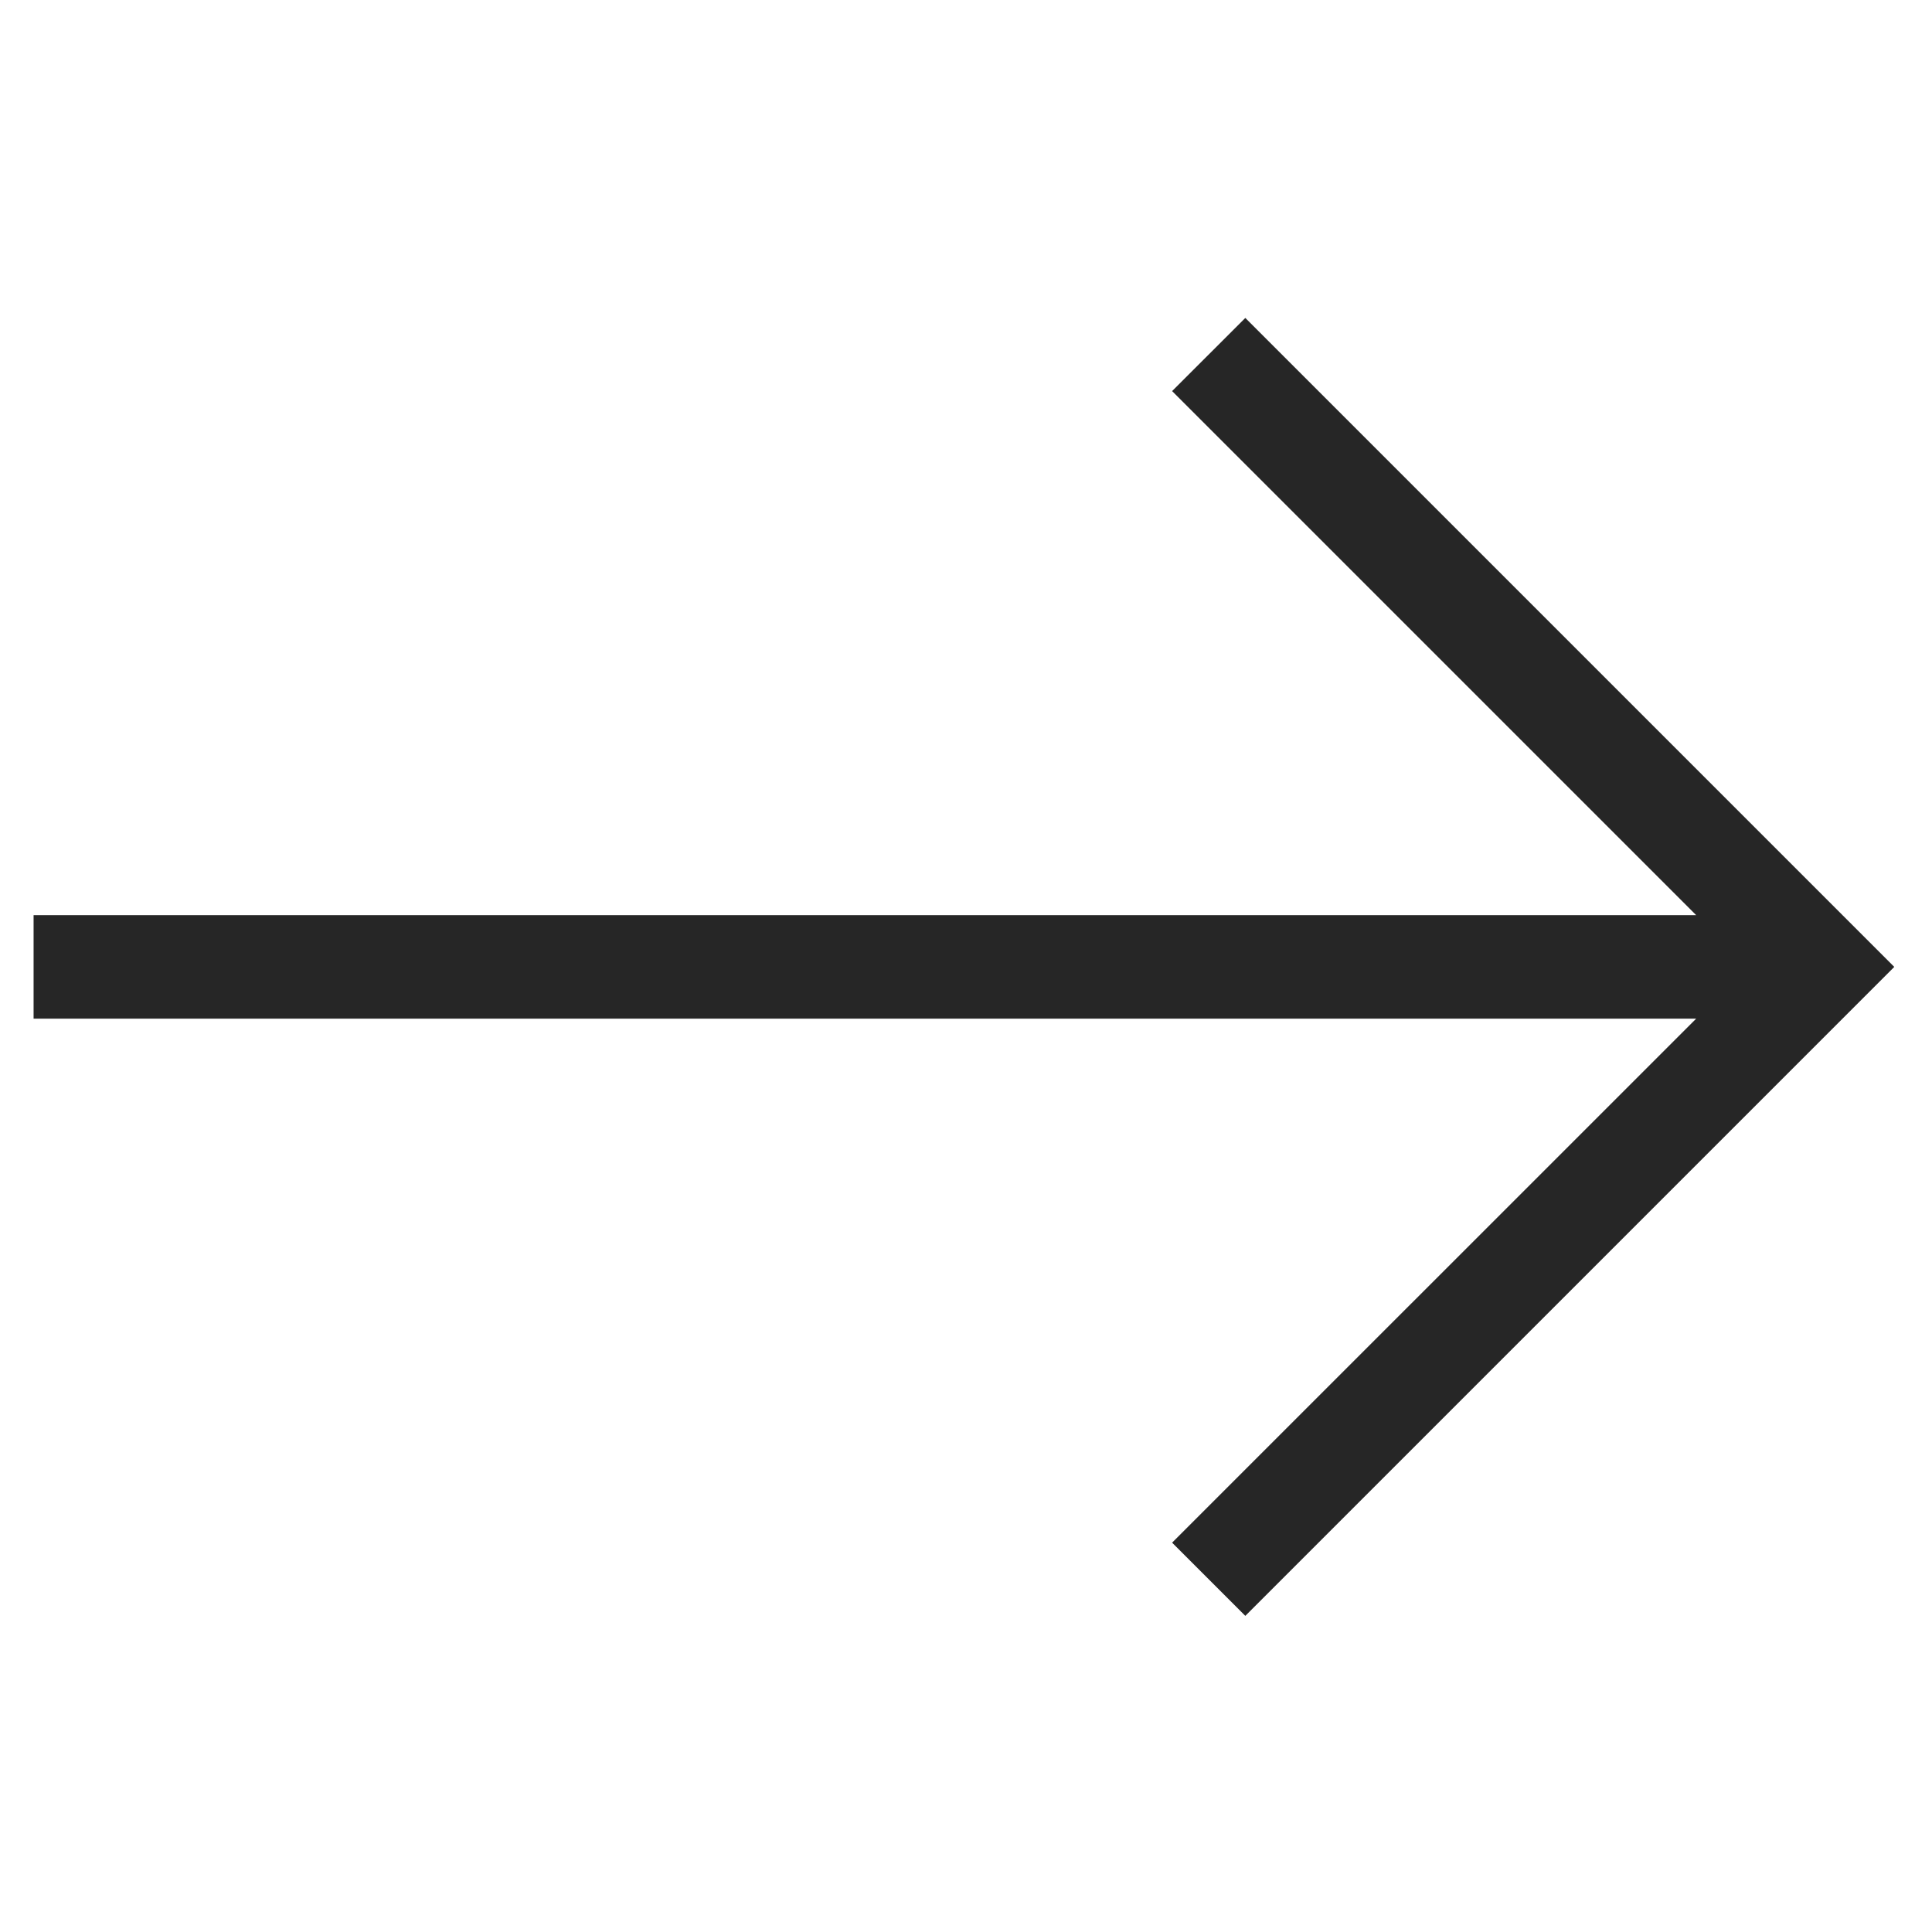 <?xml version="1.0" encoding="UTF-8"?>
<svg id="Layer_1" xmlns="http://www.w3.org/2000/svg" viewBox="0 0 256 256">
  <defs>
    <style>
      .cls-1 {
        fill: #262626;
      }
    </style>
  </defs>
  <polygon class="cls-1" points="155.31 204.41 165.01 214.11 251 128.12 165.01 42.13 155.31 51.82 224.75 121.26 4.45 121.26 4.45 134.98 224.75 134.98 155.31 204.41"/>
</svg>